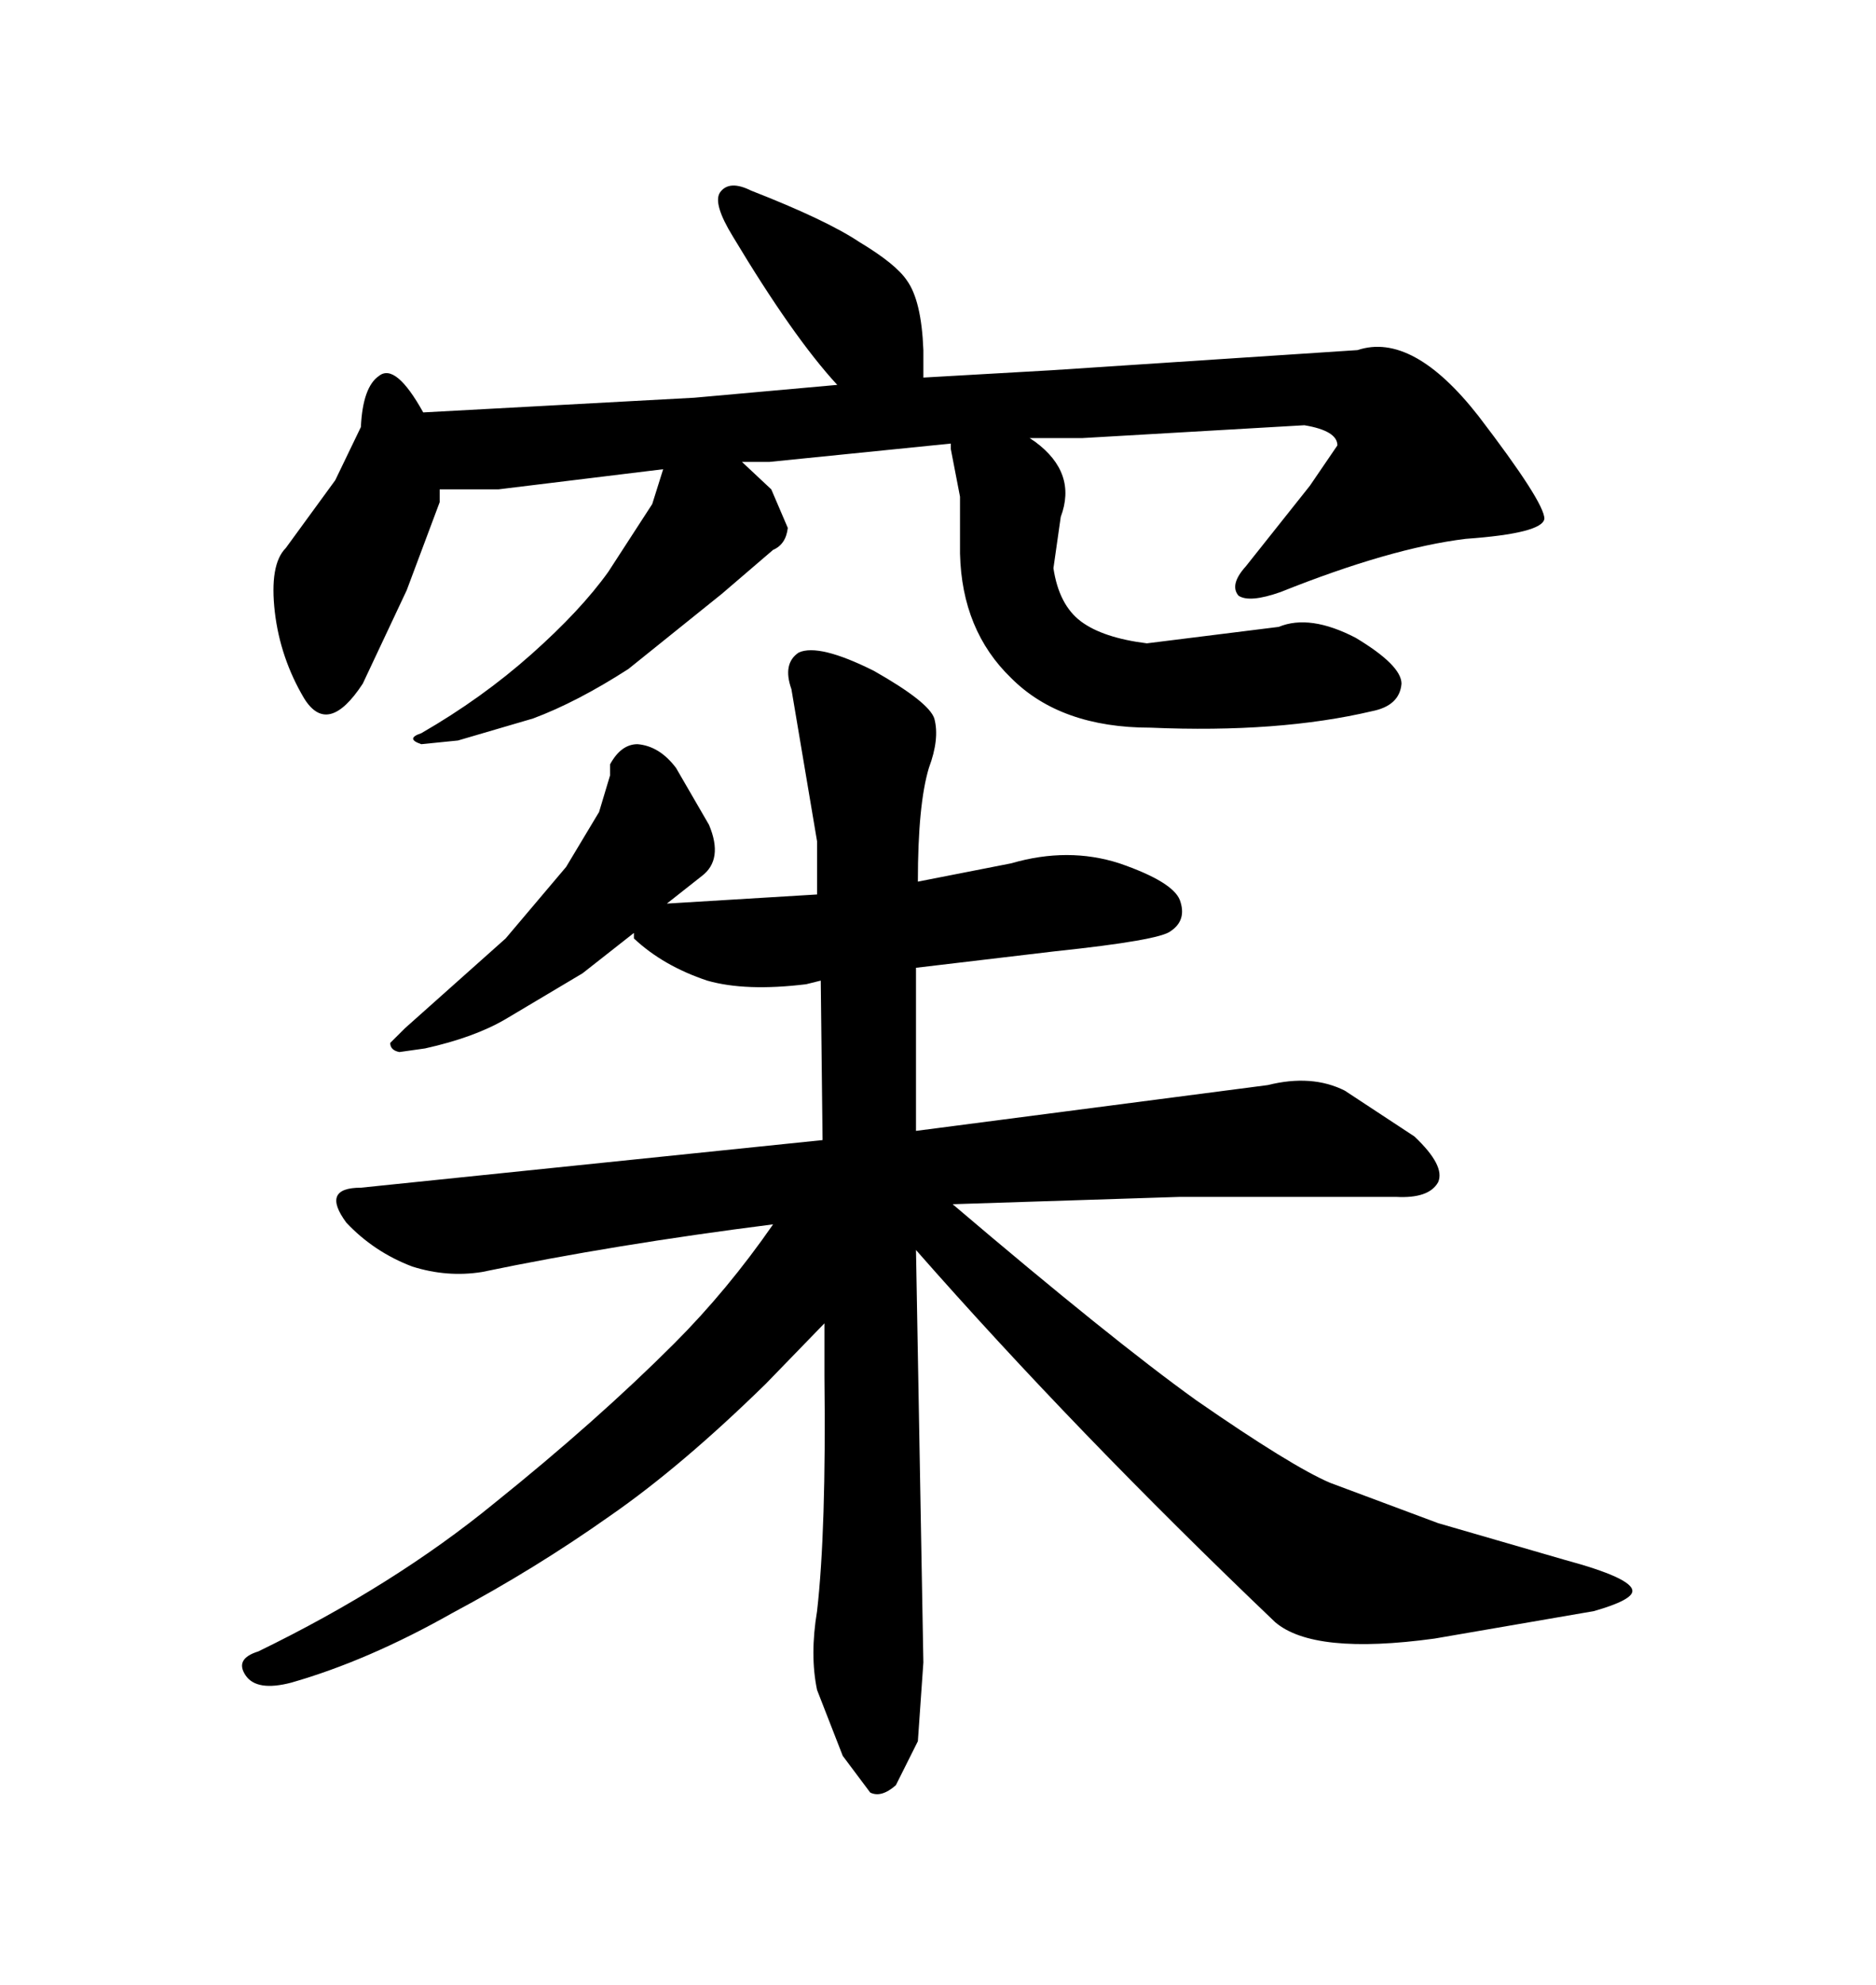 <svg xmlns="http://www.w3.org/2000/svg" xmlns:xlink="http://www.w3.org/1999/xlink" width="300" height="317.285"><path d="M217.09 55.96L217.09 55.96L168.16 59.18L147.66 60.35L147.66 55.96Q147.36 48.05 145.02 44.82L145.02 44.82Q143.26 42.19 137.40 38.67L137.40 38.67Q132.13 35.16 120.12 30.47L120.12 30.47Q116.60 28.71 115.14 30.76L115.14 30.76Q113.96 32.52 117.19 37.79L117.19 37.79Q126.86 53.91 133.89 61.52L133.89 61.52L111.04 63.57L67.68 65.92Q63.28 58.01 60.64 60.06L60.64 60.06Q58.01 61.82 57.71 68.26L57.71 68.26L53.61 76.76L45.70 87.60Q43.07 90.23 43.95 97.85L43.95 97.85Q44.82 105.18 48.63 111.62L48.63 111.62Q52.44 117.77 58.01 109.28L58.01 109.28L65.04 94.34L70.31 80.27L70.31 78.22L79.69 78.22L106.05 75L104.30 80.57L97.27 91.41Q92.87 97.56 84.96 104.59Q77.05 111.62 67.38 117.19L67.38 117.19Q64.75 118.07 67.38 118.95L67.38 118.95L73.24 118.36L85.25 114.84Q92.29 112.21 100.49 106.93L100.49 106.93L115.43 94.92L123.63 87.89Q125.68 87.01 125.98 84.38L125.98 84.38L123.34 78.22L118.65 73.83L123.05 73.83L152.05 70.90L152.05 71.78L153.52 79.39L153.52 88.48Q153.81 100.78 161.72 108.40L161.72 108.40Q169.63 116.31 183.98 116.31L183.98 116.31Q204.49 117.19 219.43 113.67L219.43 113.67Q223.83 112.79 224.12 109.28L224.12 109.28Q224.12 106.35 216.80 101.95L216.80 101.95Q209.47 98.14 204.49 100.20L204.49 100.20L183.40 102.83Q176.37 101.95 172.85 99.32Q169.34 96.68 168.46 90.82L168.46 90.82L169.63 82.62Q172.27 75.59 165.53 70.61L165.53 70.61L164.65 70.02L173.14 70.02L208.59 67.97Q213.87 68.85 213.87 71.19L213.87 71.19L209.47 77.64L199.22 90.53Q196.58 93.46 198.05 95.21L198.05 95.21Q199.80 96.39 204.79 94.63L204.79 94.63Q222.36 87.60 234.38 86.13L234.38 86.13Q246.68 85.25 246.97 82.91L246.97 82.91Q246.97 80.27 236.43 66.50L236.43 66.50Q225.88 53.03 217.09 55.96ZM131.25 156.74L131.54 182.23L57.71 189.84Q51.27 189.84 55.37 195.41L55.37 195.41Q59.77 200.10 65.92 202.44L65.92 202.44Q71.48 204.20 77.05 203.32L77.05 203.32Q98.14 198.93 123.63 195.70L123.63 195.70Q116.31 206.25 107.81 214.75L107.81 214.75Q95.51 227.05 79.10 240.23L79.10 240.23Q62.99 253.42 41.31 263.96L41.31 263.96Q37.50 265.14 39.26 267.77L39.26 267.77Q41.02 270.41 46.58 268.95L46.58 268.95Q58.89 265.43 72.36 257.81L72.36 257.81Q85.55 250.78 97.56 242.29L97.56 242.29Q108.98 234.38 122.46 221.19L122.46 221.19L131.84 211.52L131.84 220.02Q132.13 244.63 130.66 257.52L130.66 257.52Q129.49 264.55 130.66 270.12L130.66 270.12L134.77 280.66L139.16 286.52Q140.92 287.40 143.26 285.35L143.26 285.35L146.78 278.32L147.66 265.72L146.48 199.80Q171.97 228.81 203.91 259.28L203.91 259.28Q210.06 264.55 229.39 261.91L229.39 261.91L254.88 257.52Q261.04 255.76 261.04 254.30L261.04 254.30Q261.04 252.25 250.20 249.32L250.20 249.32L229.98 243.46L212.70 237.01Q206.54 234.38 191.31 223.83L191.31 223.83Q177.83 214.16 152.34 192.48L152.34 192.48L188.67 191.31L223.24 191.31Q228.52 191.60 229.98 188.96L229.98 188.96Q231.15 186.33 226.17 181.64L226.17 181.64L215.04 174.32Q209.77 171.68 202.73 173.44L202.73 173.44L146.48 180.76L146.48 154.69L168.75 152.05Q185.45 150.29 187.21 148.83L187.21 148.83Q189.84 147.07 188.67 143.85L188.67 143.85Q187.50 140.92 179.00 137.99L179.00 137.99Q170.80 135.35 161.72 137.99L161.72 137.99L146.78 140.92Q146.78 128.61 148.54 122.75L148.54 122.75Q150.29 118.07 149.41 114.84L149.41 114.84Q148.54 112.21 139.75 107.23L139.75 107.23Q130.96 102.83 127.73 104.30L127.73 104.30Q125.10 106.05 126.56 110.16L126.56 110.16L130.66 134.47L130.66 142.97L106.64 144.43L112.21 140.04Q115.72 137.40 113.38 131.84L113.38 131.84L108.11 122.75Q105.47 119.24 101.95 118.95L101.95 118.95Q99.32 118.95 97.56 122.17L97.56 122.17L97.56 123.93L95.80 129.79L90.53 138.57L80.86 150L64.75 164.36L62.40 166.70Q62.40 167.87 63.87 168.16L63.87 168.16L67.97 167.58Q75.88 165.82 80.86 162.89L80.86 162.89L93.16 155.57L101.37 149.12L101.37 150Q106.05 154.39 113.09 156.74L113.09 156.74Q119.24 158.50 128.91 157.32L128.91 157.32L131.25 156.74Z"/></svg>
